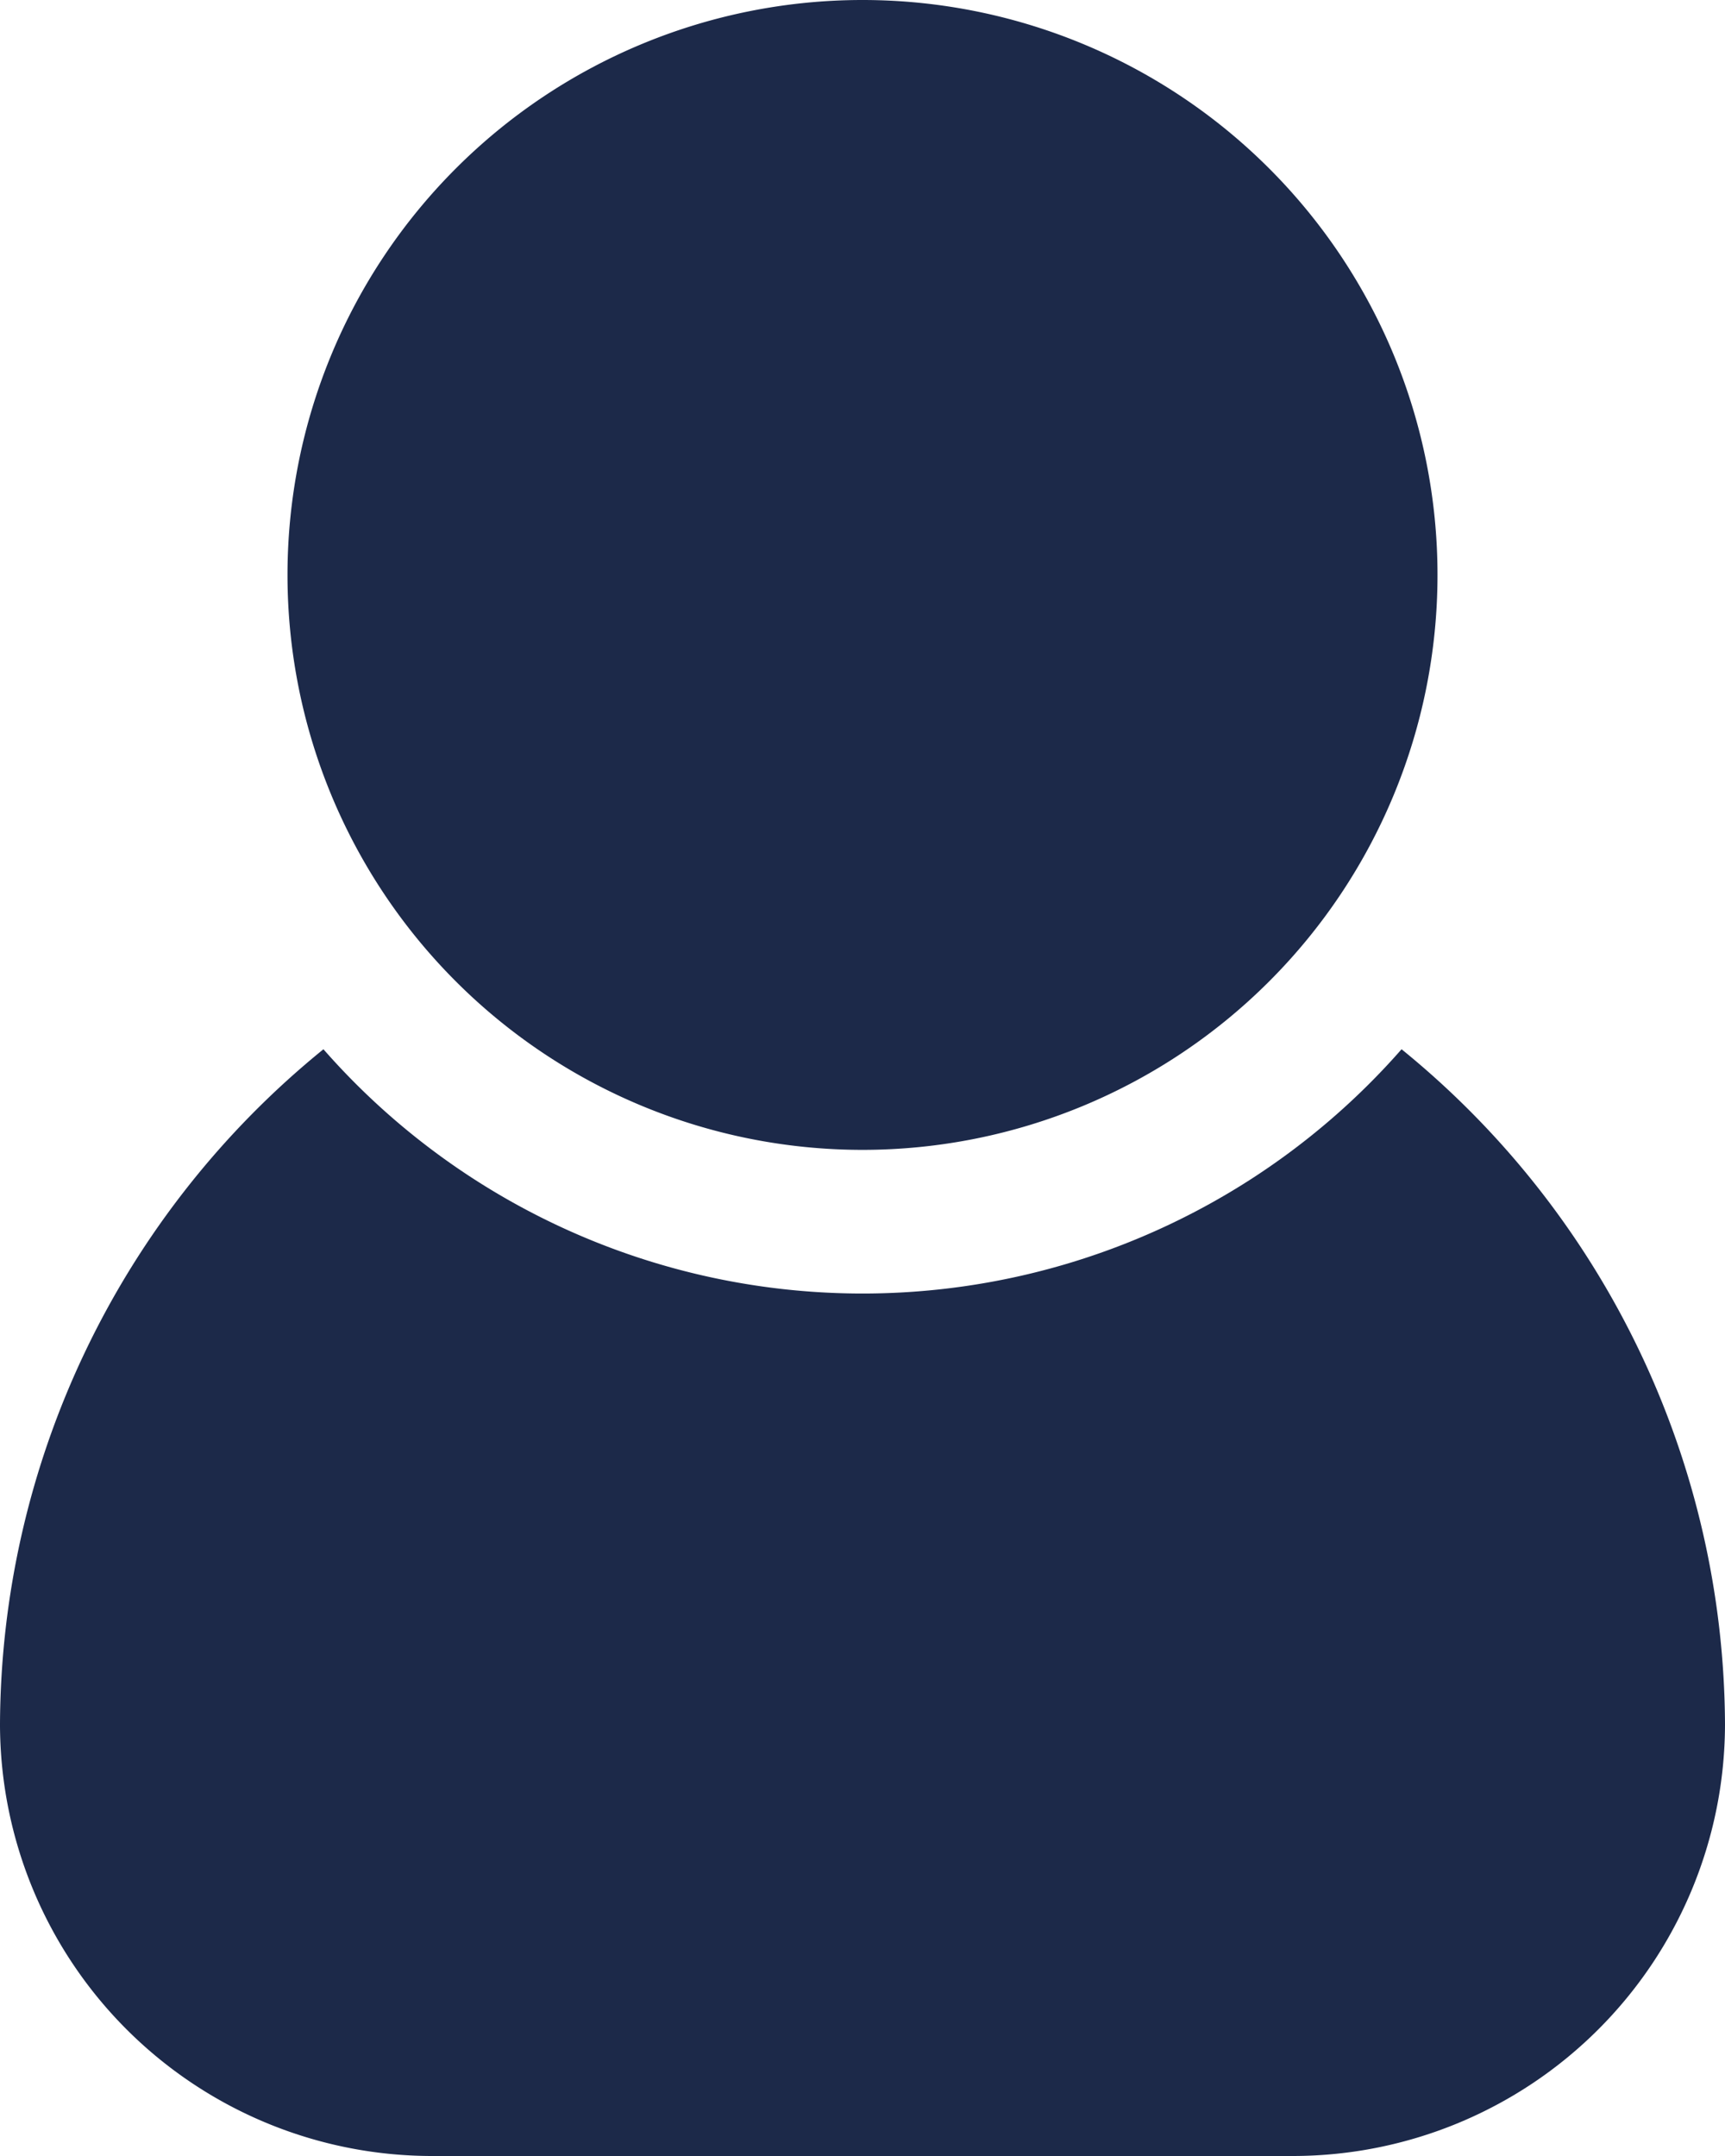<svg xmlns="http://www.w3.org/2000/svg" width="12" height="15" viewBox="0 0 12 15">
  <defs>
    <style>
      .cls-1 {
        fill: #1c2949;
      }
    </style>
  </defs>
  <path id="用户_1_" data-name="用户 (1)" class="cls-1" d="M108.212,7.3a6.083,6.083,0,0,1,2.25,4.7,3.008,3.008,0,0,1-3,3h-6a3.007,3.007,0,0,1-3-3,6.08,6.08,0,0,1,2.25-4.7,4.987,4.987,0,0,0,7.5,0ZM104.462,0a4,4,0,1,1-4,4A4,4,0,0,1,104.462,0Z" transform="translate(-98.462)"/>
</svg>
